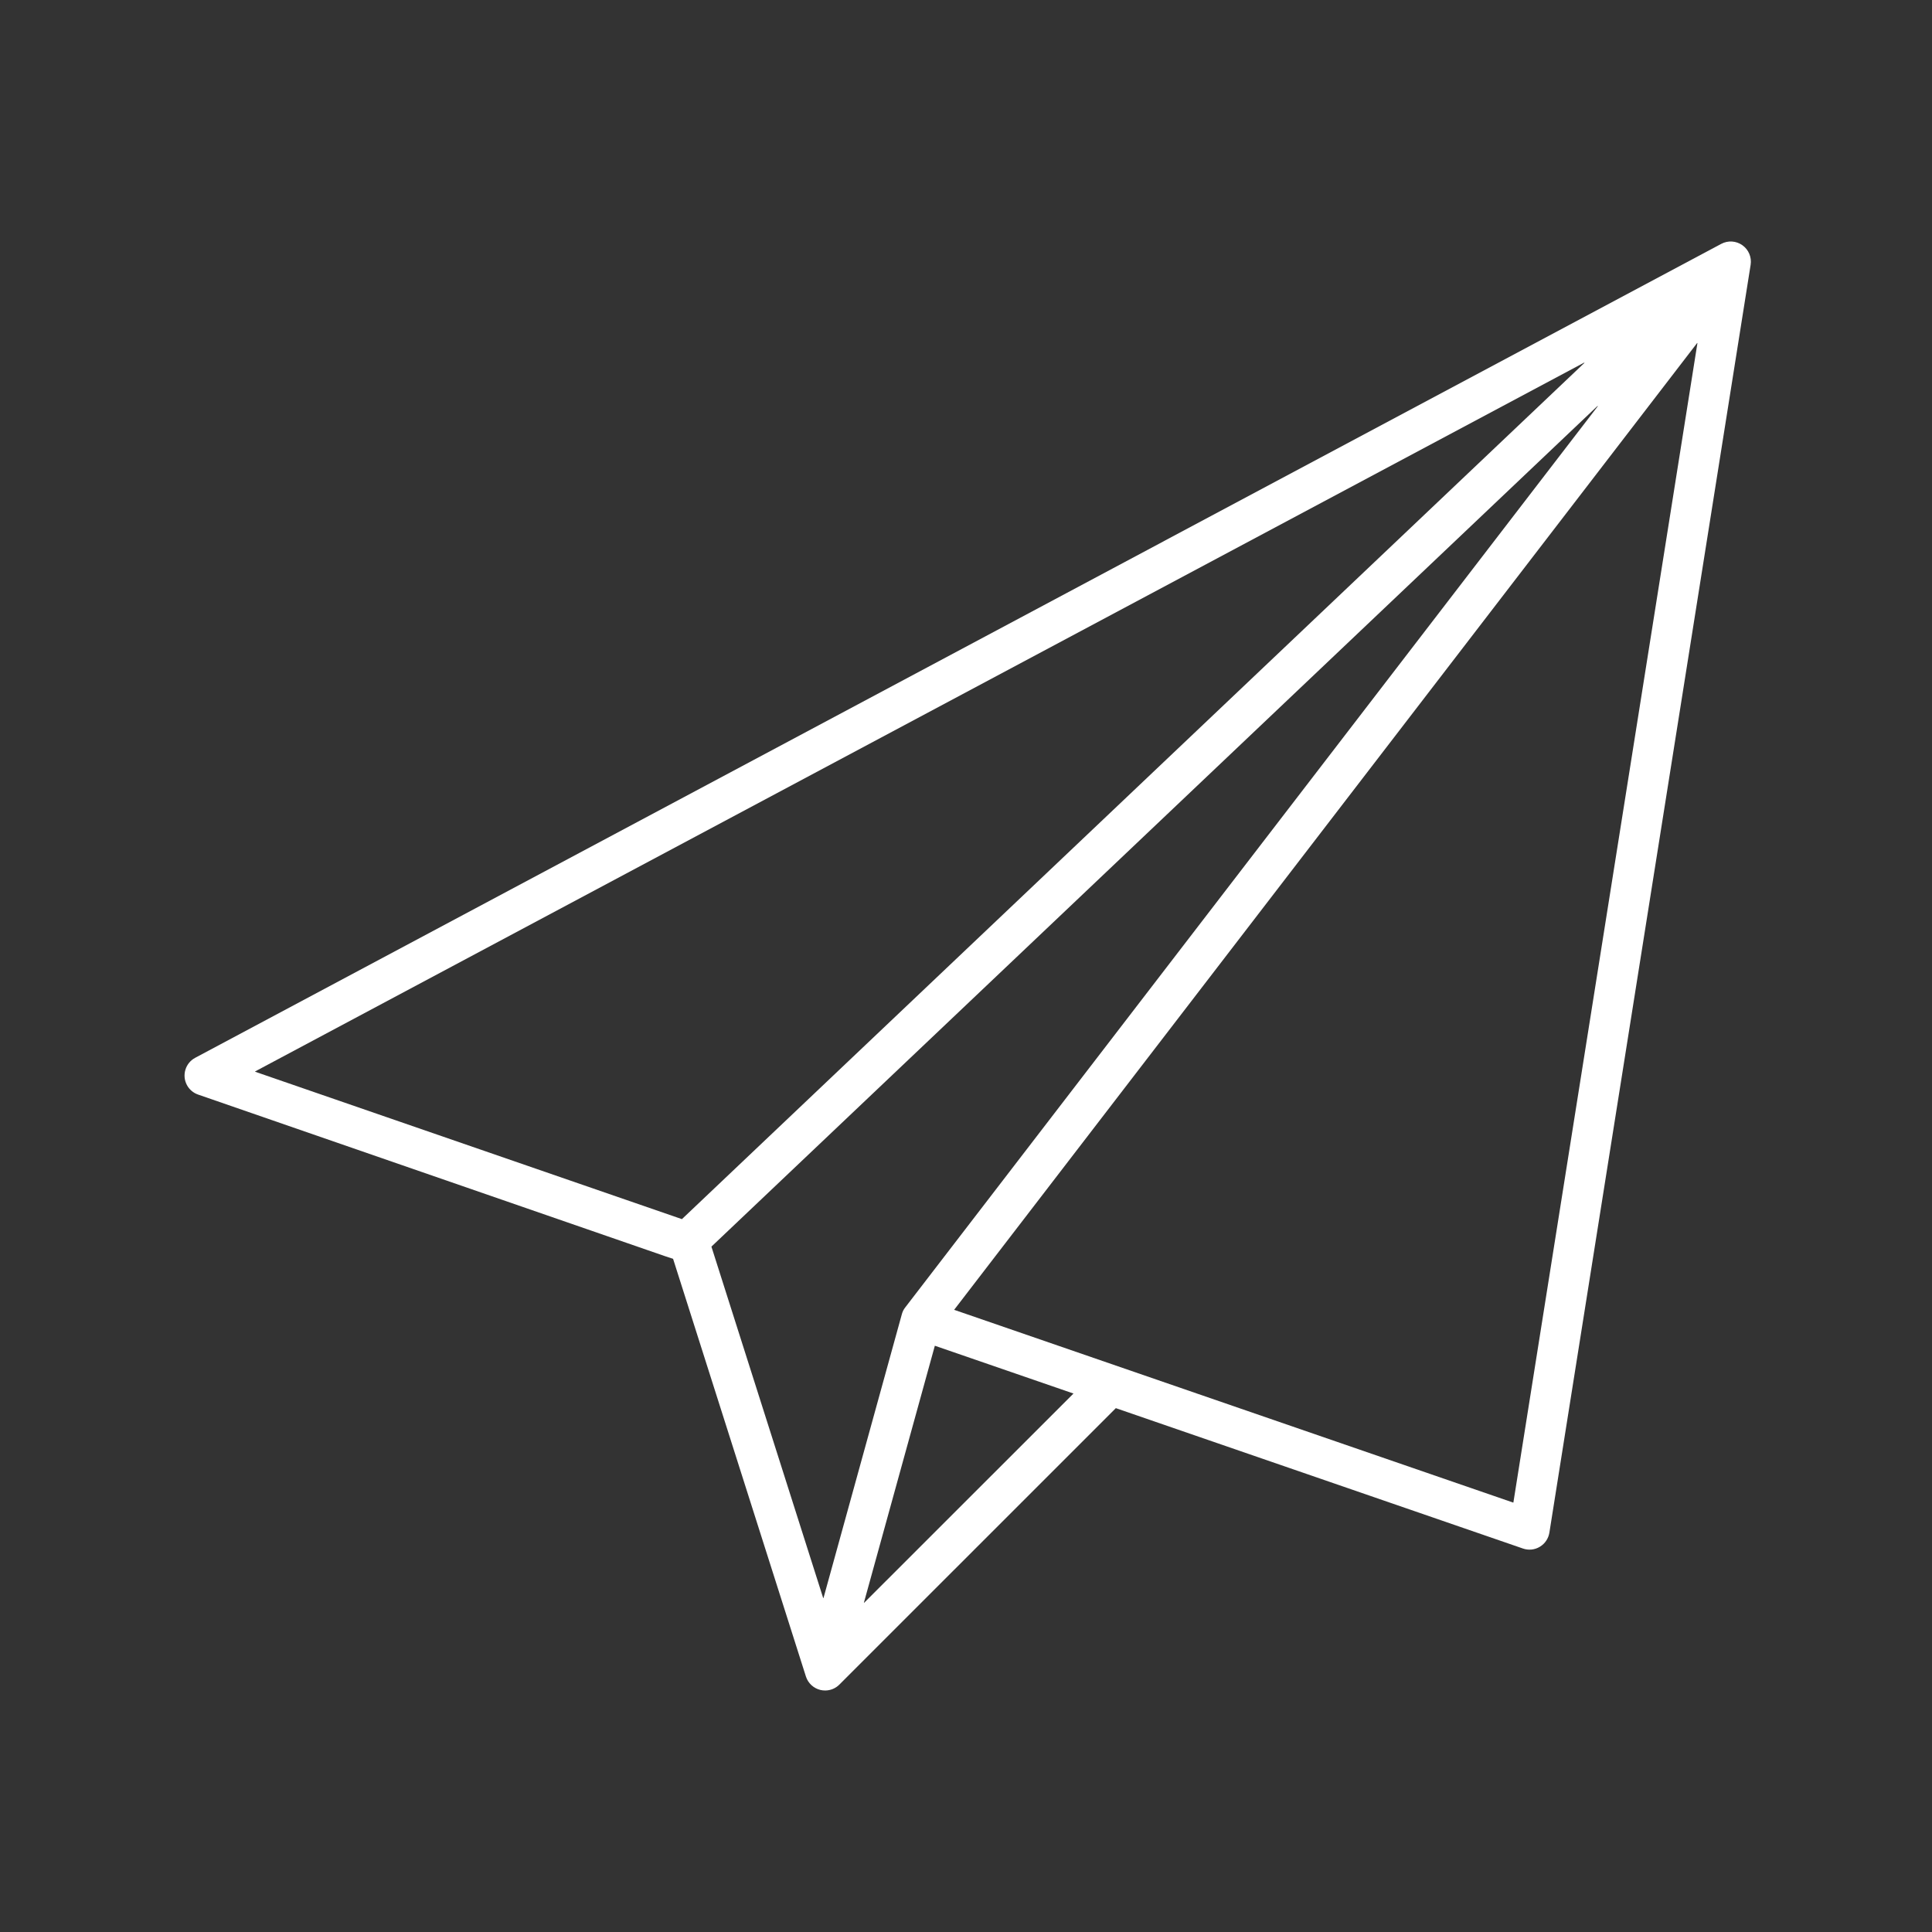 <svg width="96" height="96" xmlns="http://www.w3.org/2000/svg" xmlns:xlink="http://www.w3.org/1999/xlink" xml:space="preserve" overflow="hidden"><rect width="100%" height="100%" fill="#333333" stroke="none"/><g transform="translate(-371 -312)"><path d="M457.58 324.186C457.271 323.965 456.864 323.939 456.529 324.117L380.7 364.561C380.213 364.821 380.028 365.426 380.287 365.914 380.406 366.137 380.605 366.307 380.844 366.389L404.026 374.412 404.445 374.55 411.045 395.303C411.151 395.636 411.423 395.889 411.762 395.972 411.84 395.99 411.92 396 412 396 412.265 396 412.52 395.895 412.707 395.707L426.445 381.97 446.674 388.945C446.953 389.043 447.262 389.011 447.515 388.857 447.768 388.705 447.941 388.449 447.988 388.157L457.988 325.157C458.047 324.782 457.889 324.406 457.58 324.186ZM383.68 365.237 449.713 330.02C449.717 330.017 449.724 330.018 449.727 330.022 449.73 330.026 449.729 330.033 449.725 330.036L404.884 372.578 383.684 365.256C383.678 365.254 383.675 365.248 383.677 365.242 383.678 365.24 383.679 365.238 383.681 365.237ZM406.35 373.944 450.374 332.177C450.378 332.173 450.384 332.173 450.388 332.177 450.393 332.18 450.393 332.187 450.389 332.191L415.979 376.967C415.902 377.064 415.846 377.176 415.814 377.296L411.921 391.396C411.921 391.401 411.917 391.406 411.911 391.406 411.905 391.406 411.901 391.401 411.901 391.396ZM413.929 391.629 417.452 378.869 424.341 381.244 413.941 391.639C413.936 391.64 413.93 391.637 413.929 391.631 413.929 391.63 413.929 391.63 413.929 391.629ZM446.188 386.662 418.411 377.084 455.326 329.049C455.328 329.044 455.333 329.042 455.338 329.044 455.343 329.046 455.345 329.051 455.343 329.056L446.2 386.654C446.199 386.659 446.194 386.663 446.188 386.662 446.188 386.662 446.188 386.662 446.188 386.662Z" fill="#FFFFFF"/></g></svg>